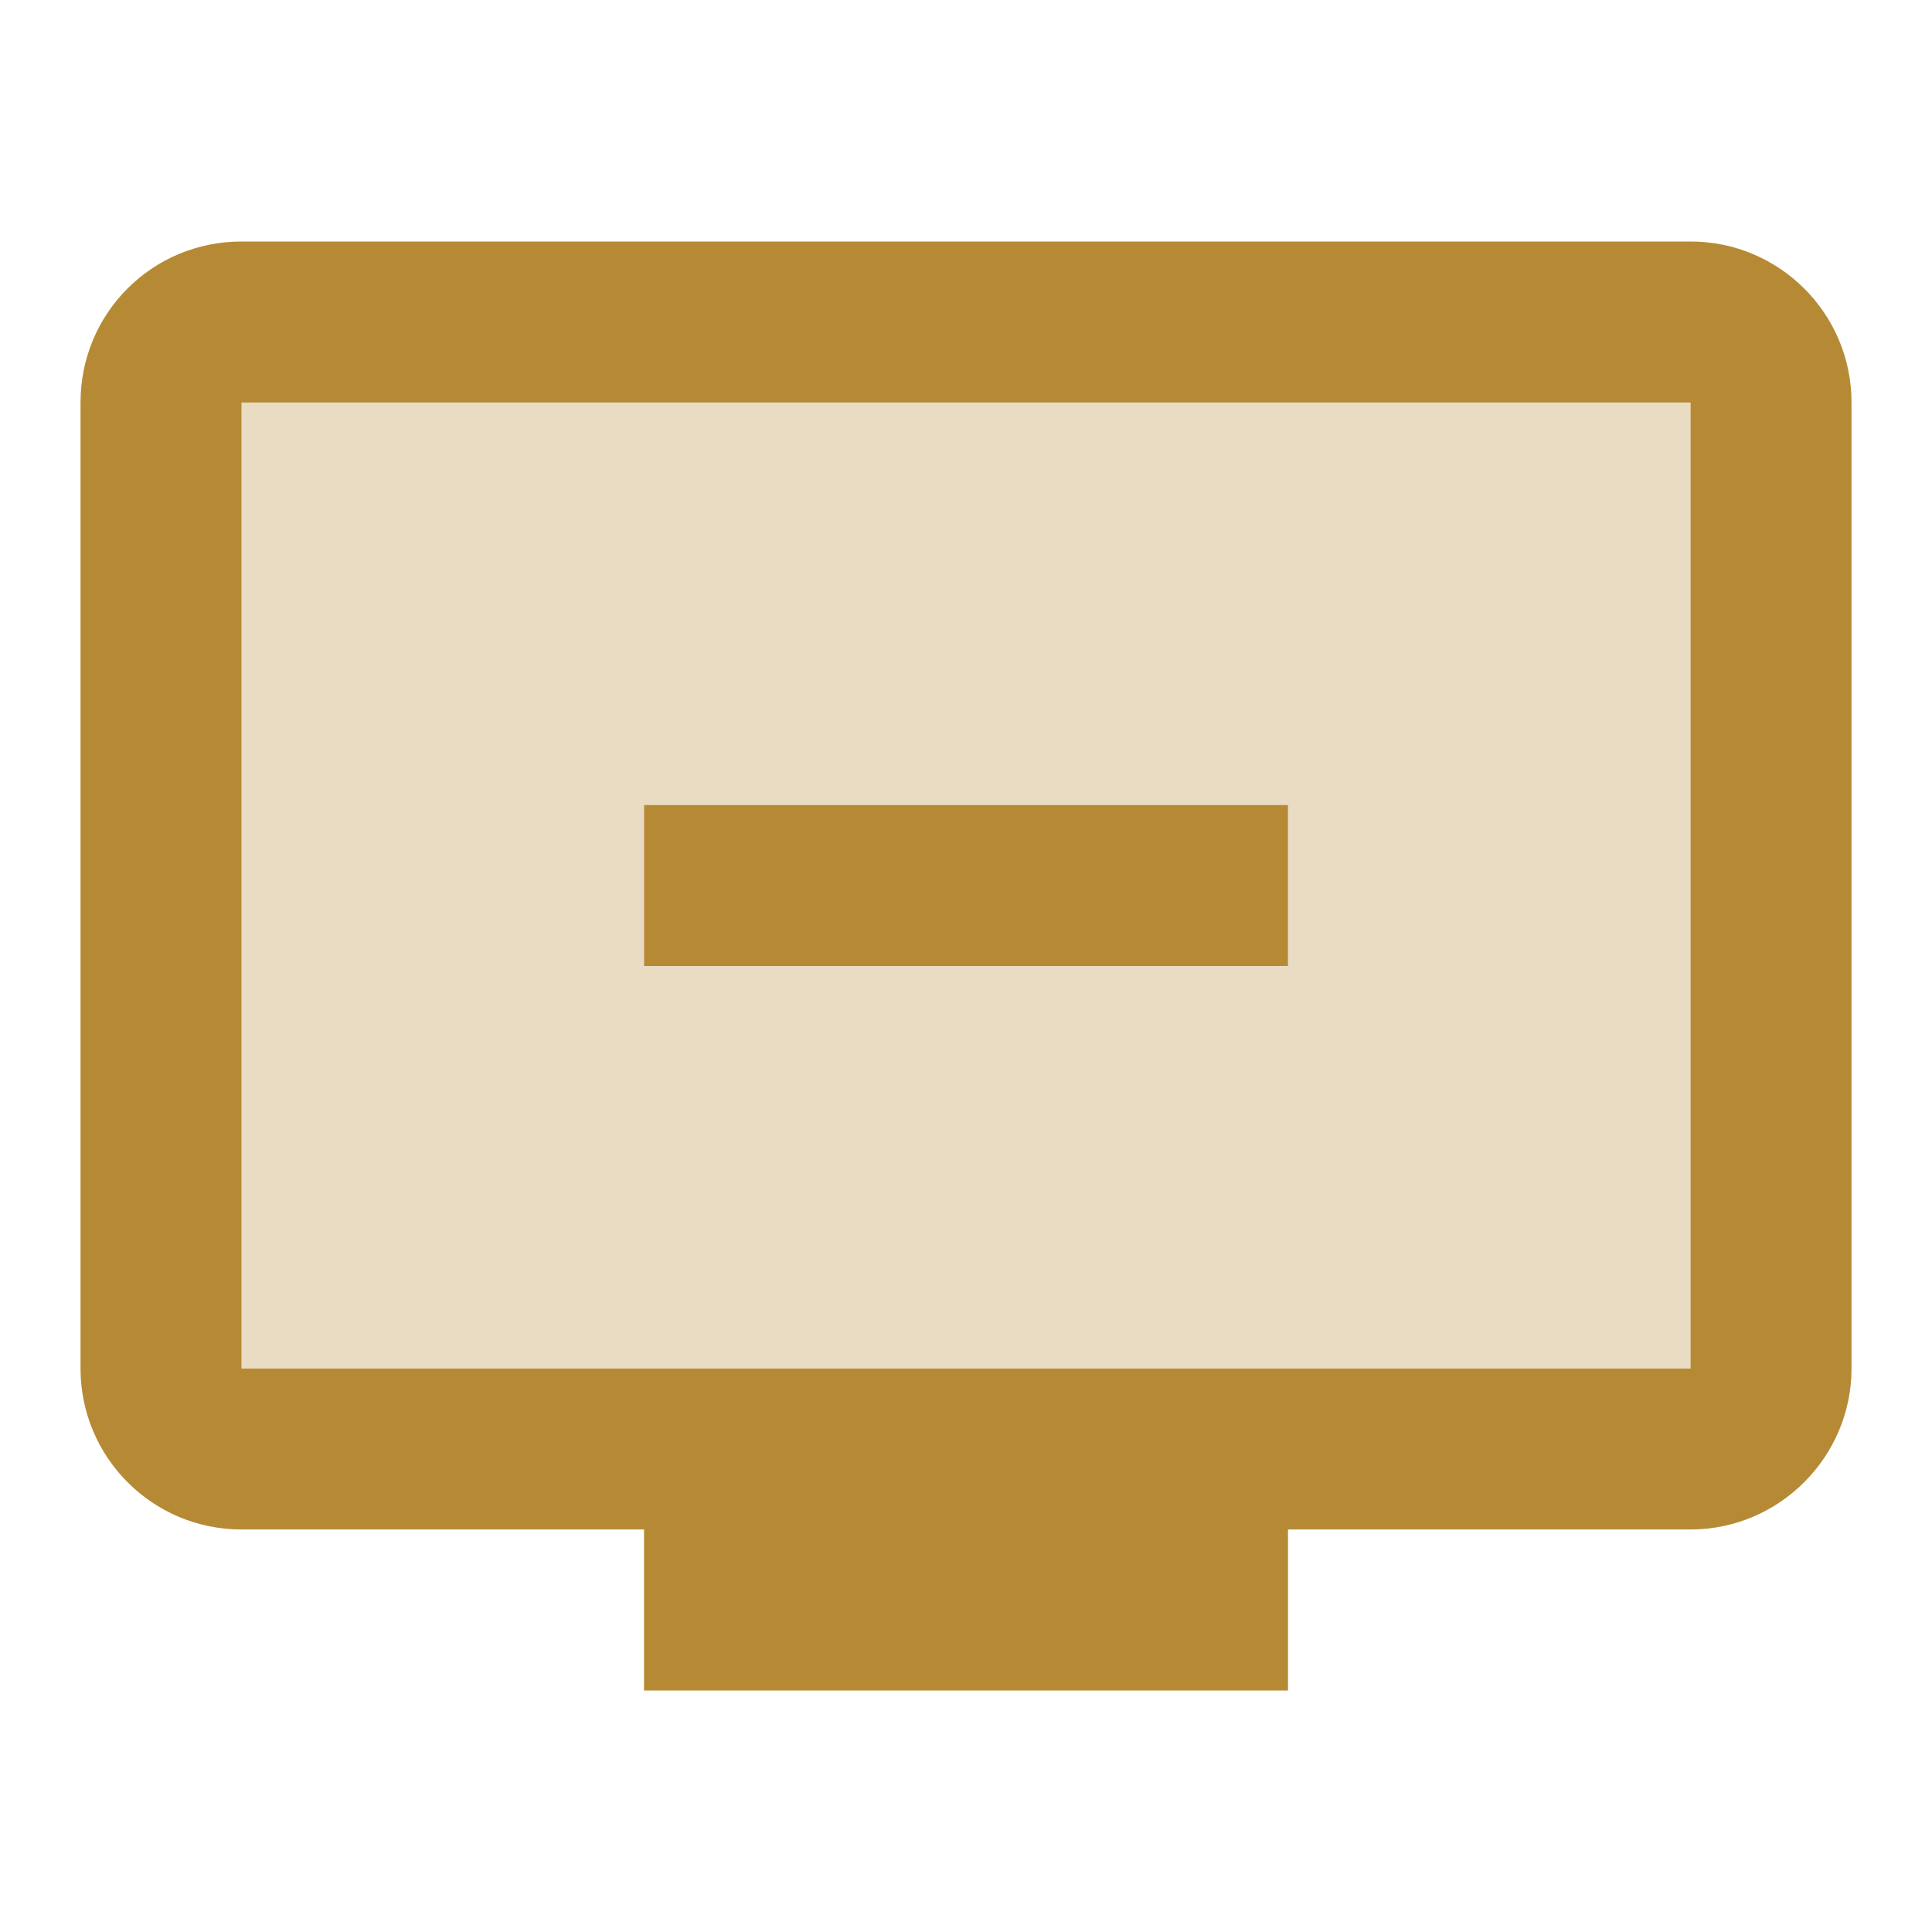 <svg width="56" height="56" viewBox="0 0 56 56" fill="none" xmlns="http://www.w3.org/2000/svg">
<g clip-path="url(#clip0_681_27837)">
<path opacity="0.3" d="M7 39.667H49V11.667H7V39.667ZM18.667 23.334H37.333V28H18.667V23.334Z" fill="#B68A35"/>
<path d="M49.001 7H7.001C4.411 7 2.334 9.077 2.334 11.667V39.667C2.334 42.233 4.411 44.333 7.001 44.333H18.667V49H37.334V44.333H49.001C51.567 44.333 53.667 42.233 53.667 39.667V11.667C53.667 9.077 51.567 7 49.001 7ZM49.001 39.667H7.001V11.667H49.001V39.667ZM18.667 23.333H37.334V28H18.667V23.333Z" fill="#B68A35"/>
</g>
<defs>
<clipPath id="clip0_681_27837">
<rect width="56" height="56" fill="white"/>
</clipPath>
</defs>
</svg>
